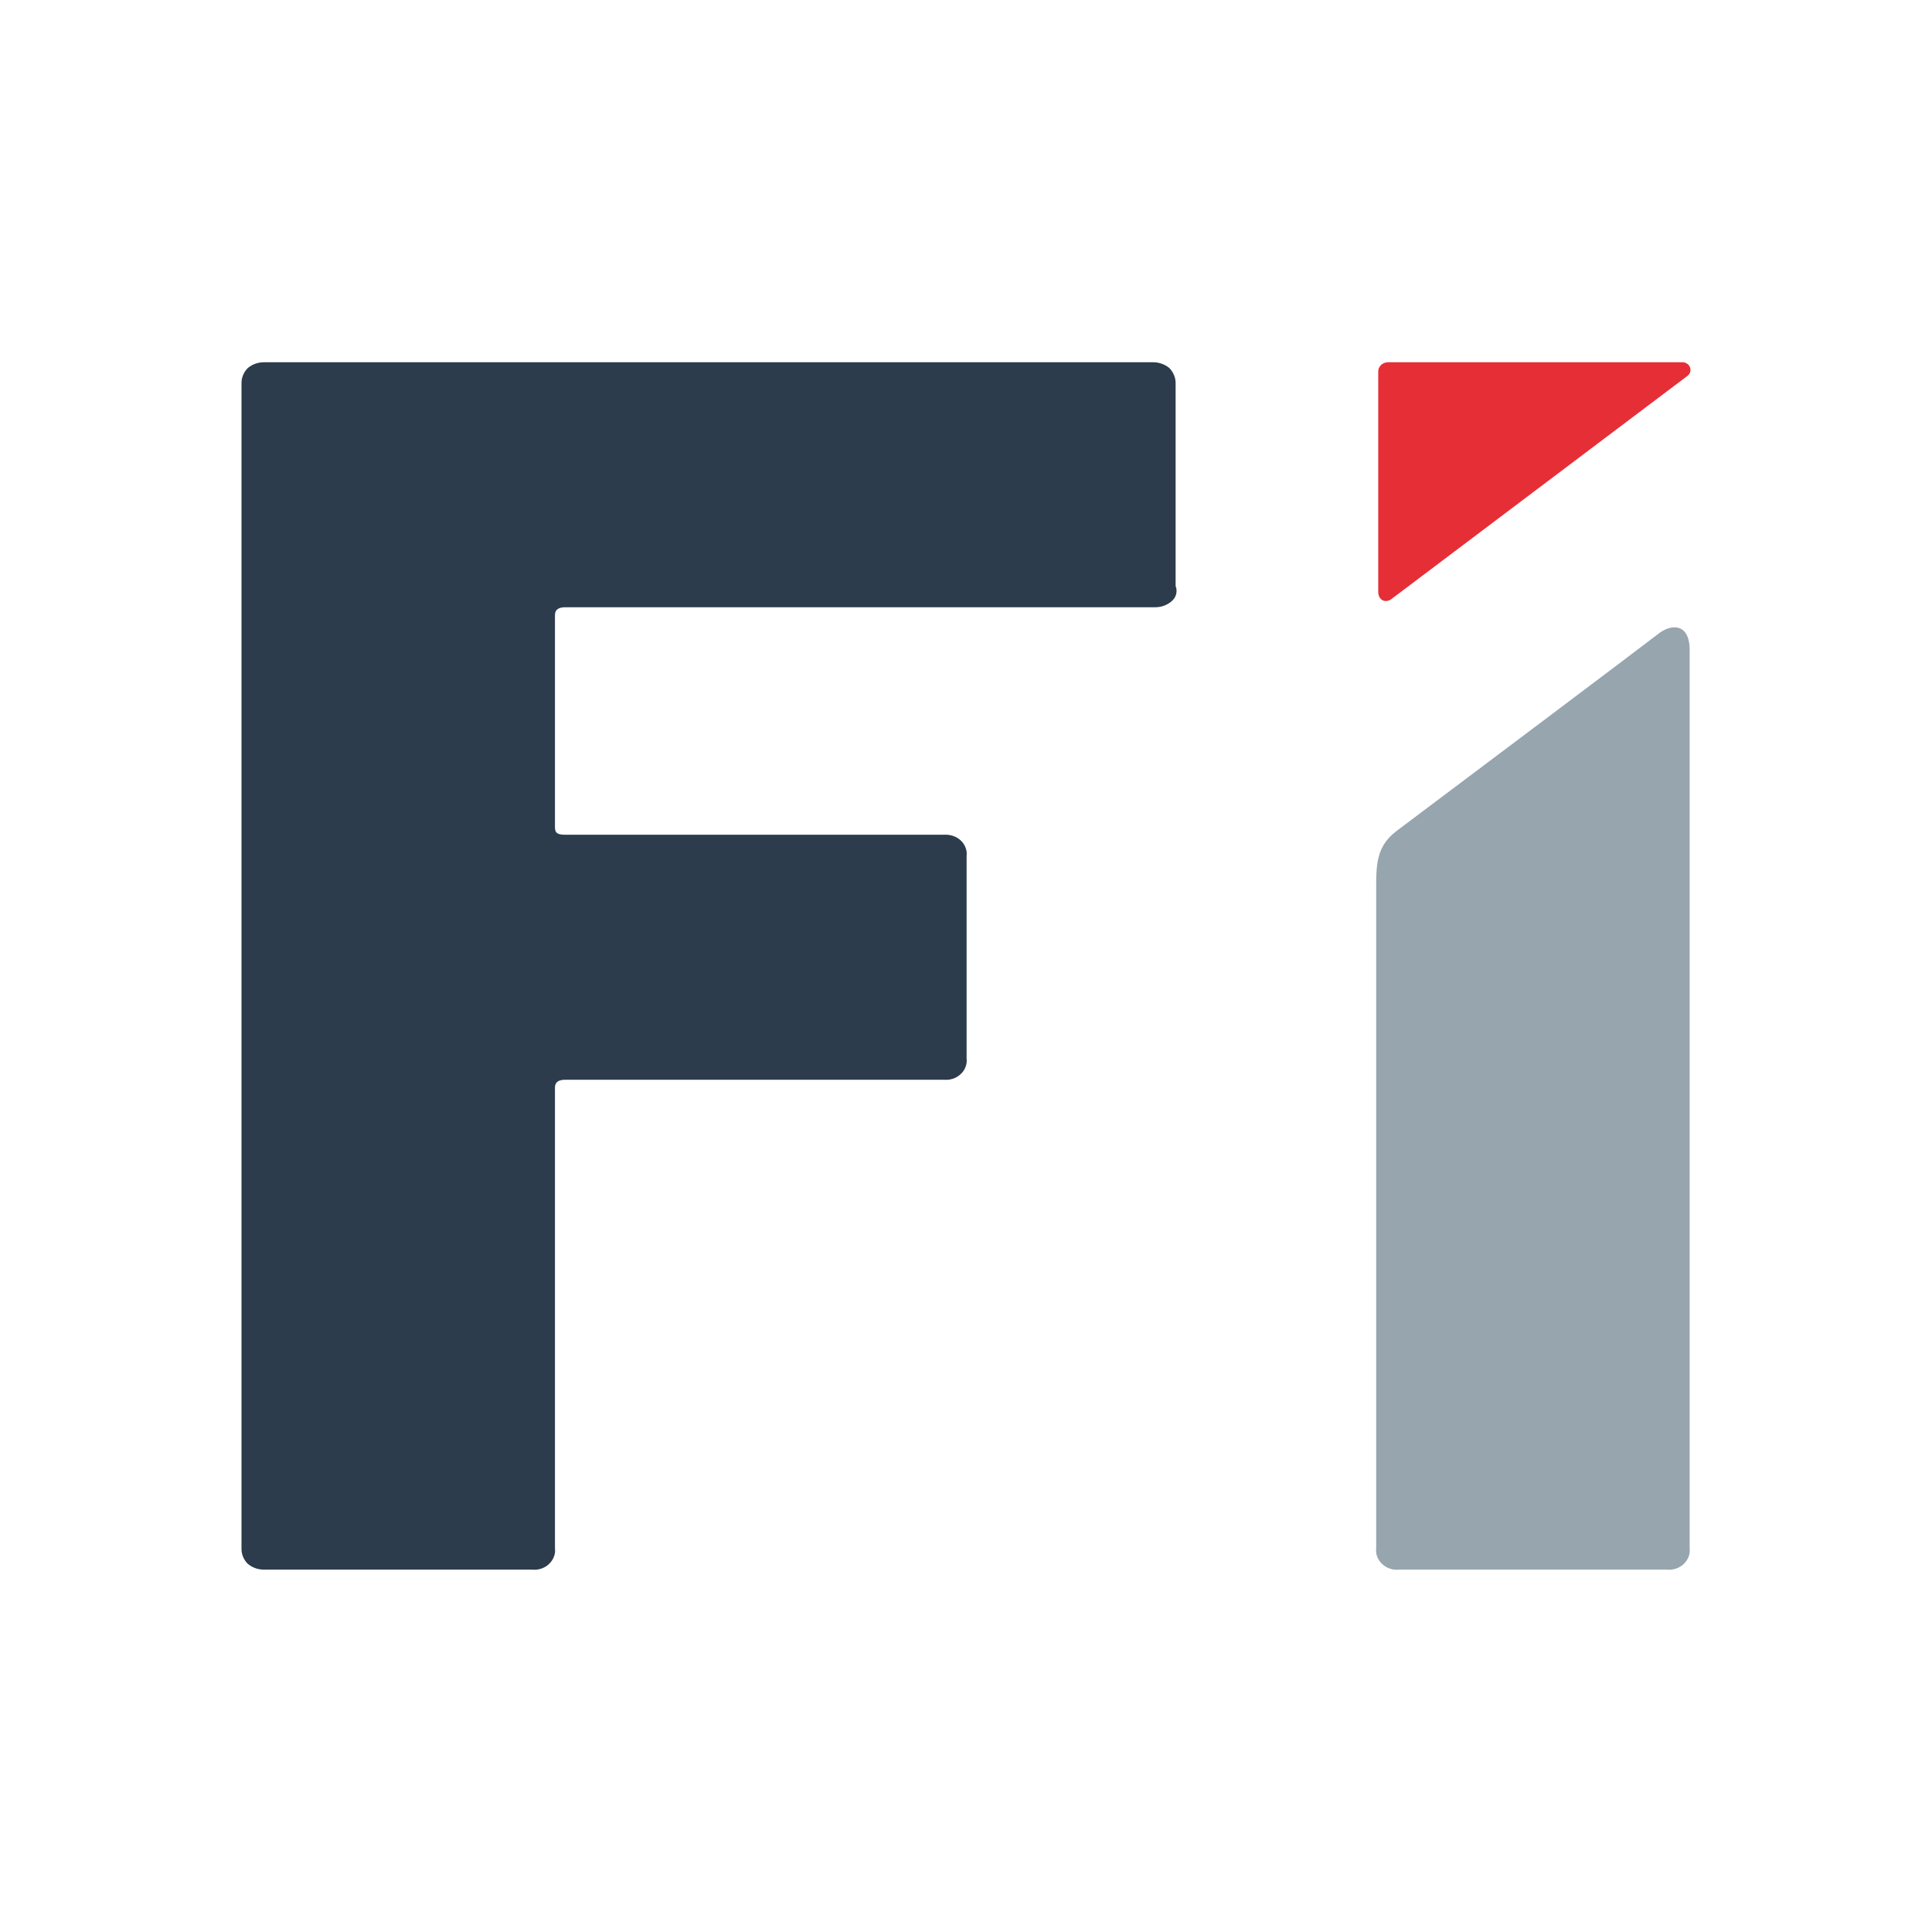 <svg width="16" height="16" viewBox="0 0 16 16" fill="none" xmlns="http://www.w3.org/2000/svg">
<rect width="16" height="16" fill="white"/>
<path d="M9.701 4.981C9.663 5.013 9.614 5.03 9.563 5.029H4.682C4.631 5.029 4.596 5.045 4.596 5.093V6.85C4.596 6.897 4.613 6.913 4.682 6.913H7.815C7.84 6.911 7.866 6.914 7.891 6.922C7.915 6.93 7.937 6.942 7.955 6.959C7.974 6.976 7.988 6.997 7.996 7.019C8.005 7.041 8.008 7.065 8.005 7.089V8.766C8.008 8.79 8.005 8.814 7.996 8.836C7.988 8.859 7.974 8.879 7.955 8.896C7.937 8.913 7.915 8.926 7.891 8.934C7.866 8.942 7.84 8.944 7.815 8.942H4.682C4.631 8.942 4.596 8.958 4.596 9.006V12.823C4.599 12.847 4.596 12.871 4.587 12.893C4.578 12.916 4.564 12.936 4.546 12.953C4.528 12.97 4.506 12.983 4.482 12.991C4.457 12.999 4.431 13.002 4.406 12.999H2.19C2.139 13 2.09 12.983 2.052 12.951C2.017 12.916 1.999 12.871 2 12.823V3.176C1.999 3.129 2.017 3.083 2.052 3.048C2.09 3.016 2.139 2.999 2.19 3H9.545C9.596 2.999 9.646 3.016 9.684 3.048C9.718 3.083 9.737 3.129 9.736 3.176V4.853C9.745 4.875 9.746 4.899 9.74 4.922C9.734 4.945 9.72 4.965 9.701 4.981Z" fill="#2D3C4C"/>
<path d="M13.993 5.38V12.823C13.996 12.847 13.993 12.871 13.984 12.893C13.975 12.916 13.961 12.936 13.943 12.953C13.925 12.97 13.903 12.983 13.879 12.991C13.854 12.999 13.828 13.002 13.803 12.999H11.588C11.562 13.002 11.536 12.999 11.511 12.991C11.487 12.983 11.465 12.97 11.447 12.953C11.429 12.936 11.415 12.916 11.406 12.893C11.397 12.871 11.394 12.847 11.397 12.823V7.313C11.397 7.089 11.432 6.977 11.588 6.865C12.141 6.45 13.543 5.396 13.751 5.236C13.872 5.156 13.993 5.188 13.993 5.38Z" fill="#96A5AE"/>
<path d="M11.518 4.965L13.976 3.112C13.986 3.104 13.993 3.094 13.997 3.082C14.001 3.07 14.001 3.058 13.997 3.046C13.994 3.034 13.986 3.023 13.976 3.015C13.966 3.007 13.954 3.002 13.941 3H11.501C11.489 2.999 11.478 3.001 11.467 3.005C11.456 3.009 11.446 3.014 11.438 3.022C11.43 3.03 11.424 3.039 11.419 3.049C11.415 3.059 11.414 3.069 11.414 3.08V4.901C11.414 4.965 11.466 4.997 11.518 4.965Z" fill="#E62E36"/>
</svg>

